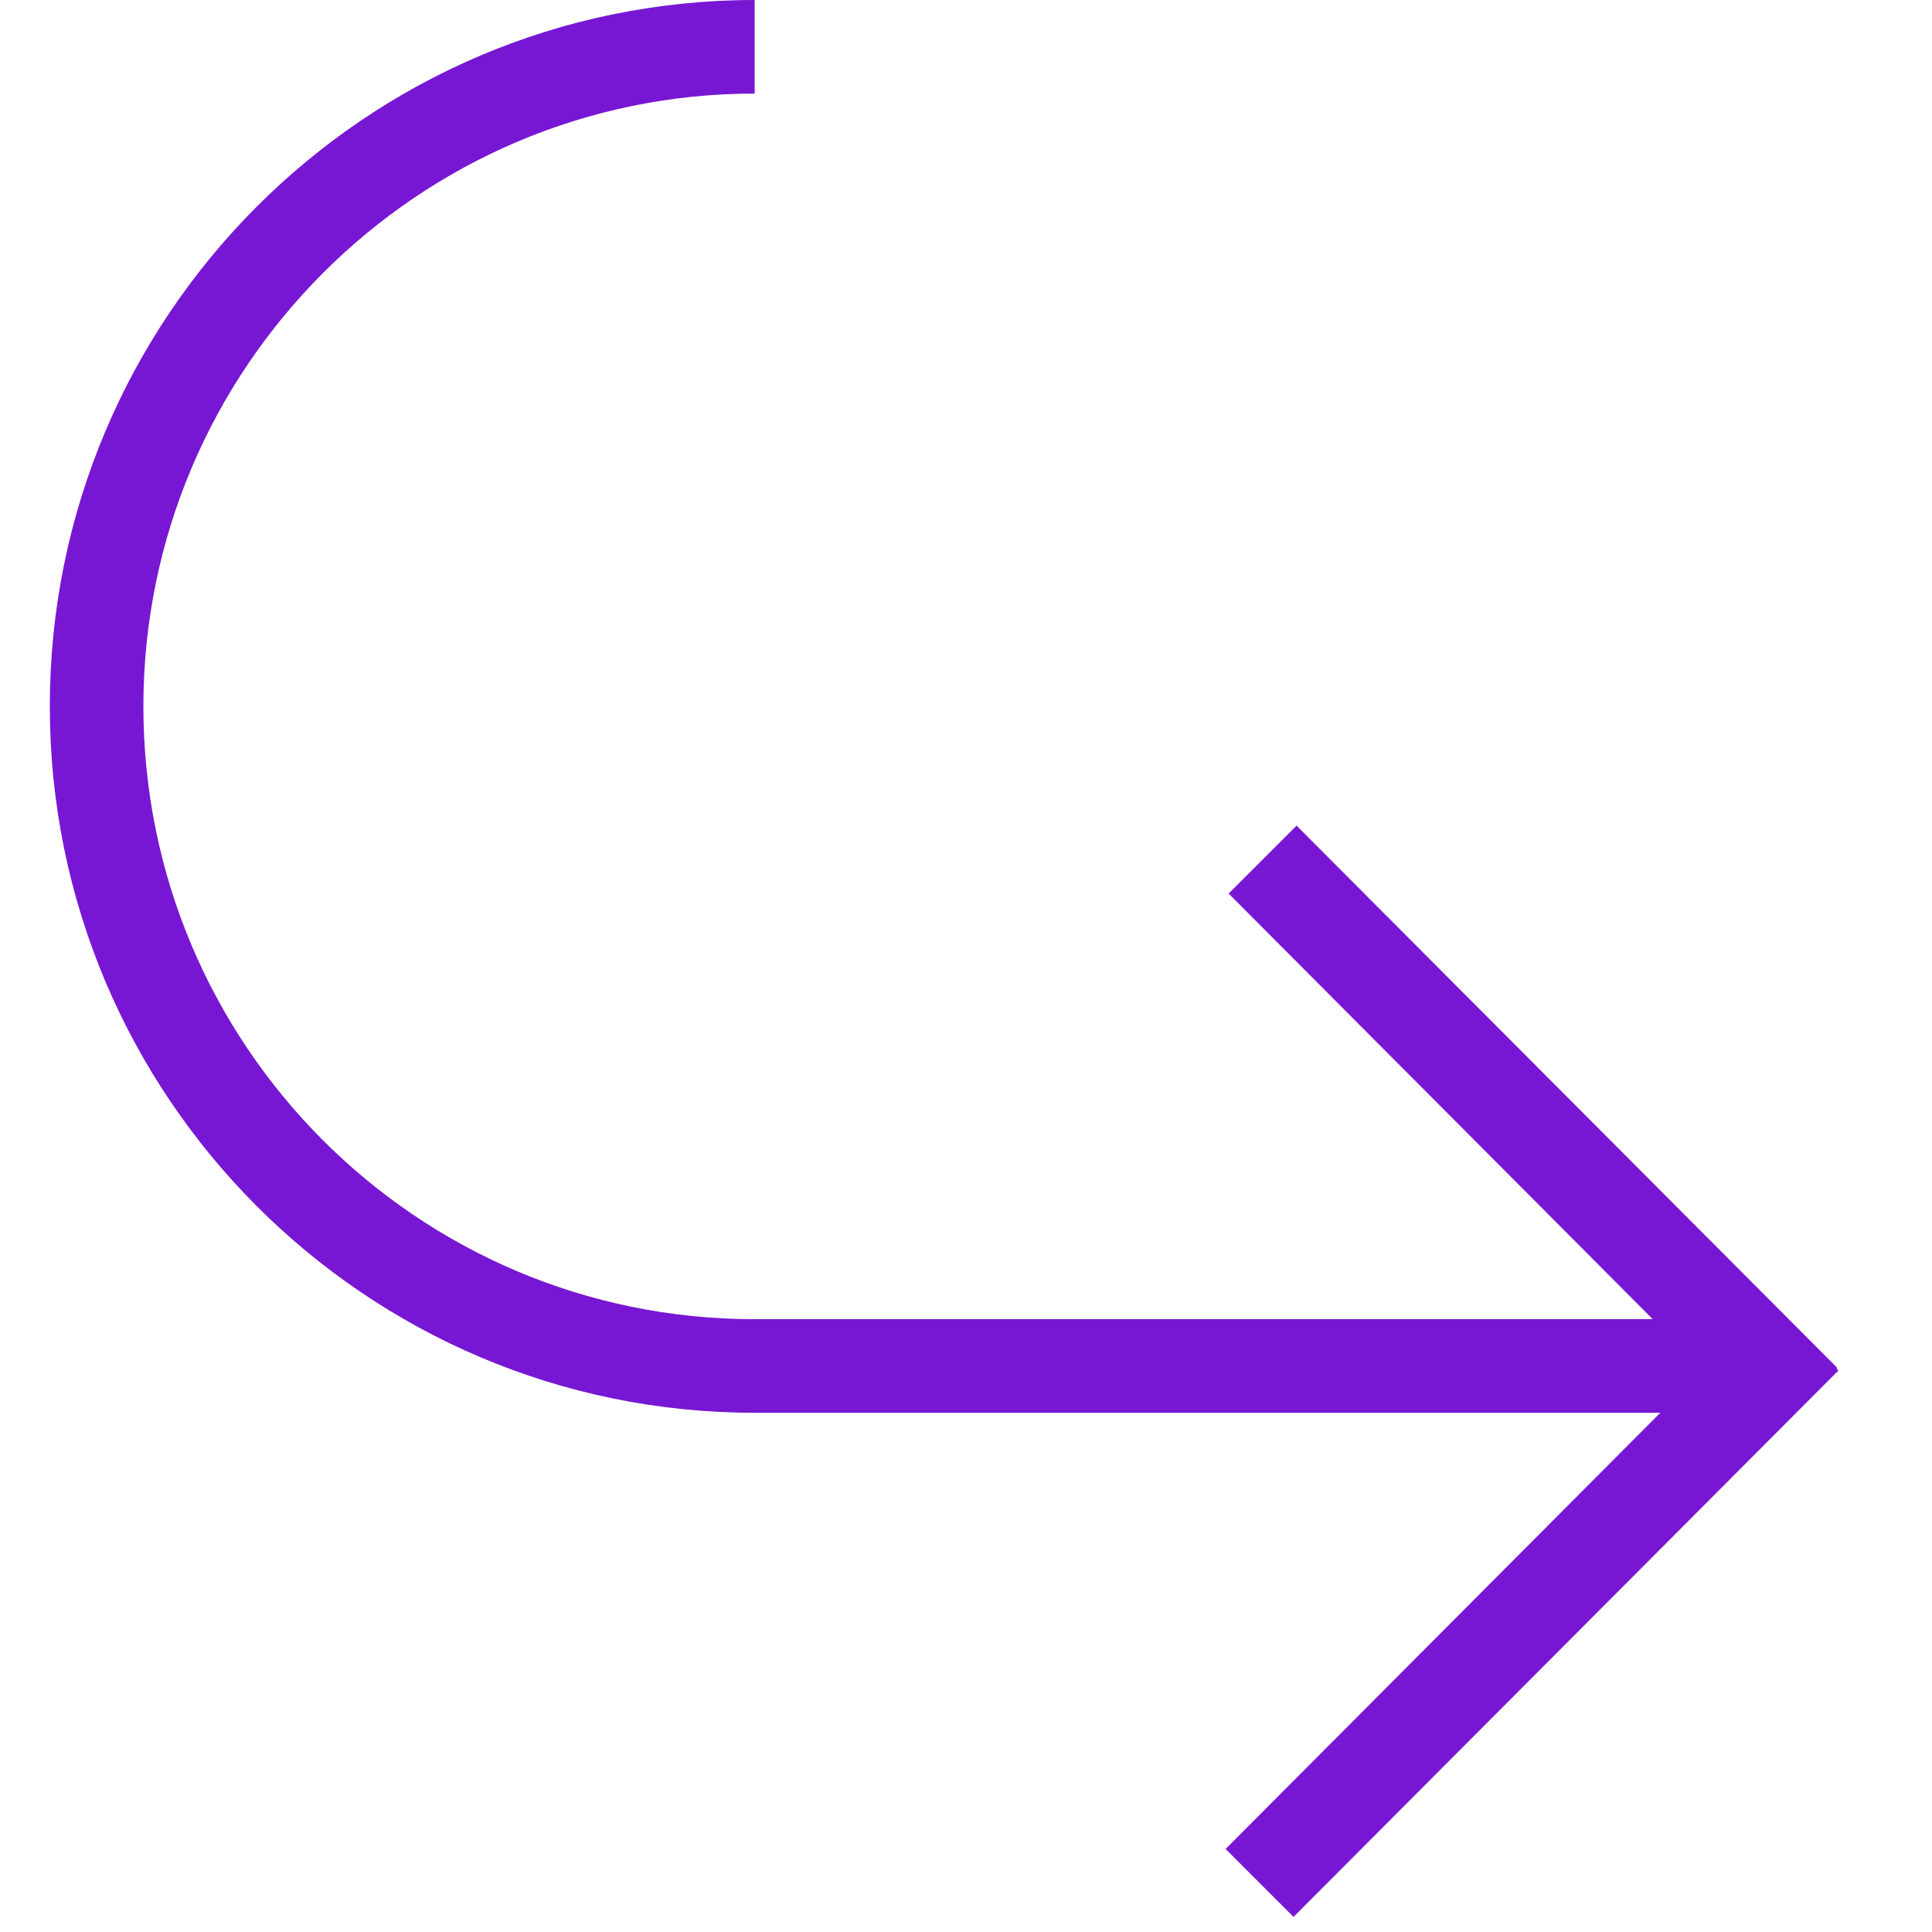 <svg xmlns="http://www.w3.org/2000/svg" version="1.1" id="ios7_x5F_arrows_1_" x="0" y="0" viewBox="0 0 128 128" style="enable-background:new 0 0 128 128" xml:space="preserve"><style>.st0{display:none}.st1{display:inline}</style><g id="_x32_9_1_"><path d="M121.7 90.6 85.9 54.7l-4.5 4.5 28.1 28.2H50c-22.4 0-40.5-18.2-40.5-40.6S27.7 6.2 50 6.2V0C24.2 0 3.3 21 3.3 46.8S24.2 93.6 50 93.6h60l-28.8 28.9 4.5 4.5 36.1-36.2-.1-.1v-.1z" id="icon_12_" fill="#7817d3"/></g></svg>
